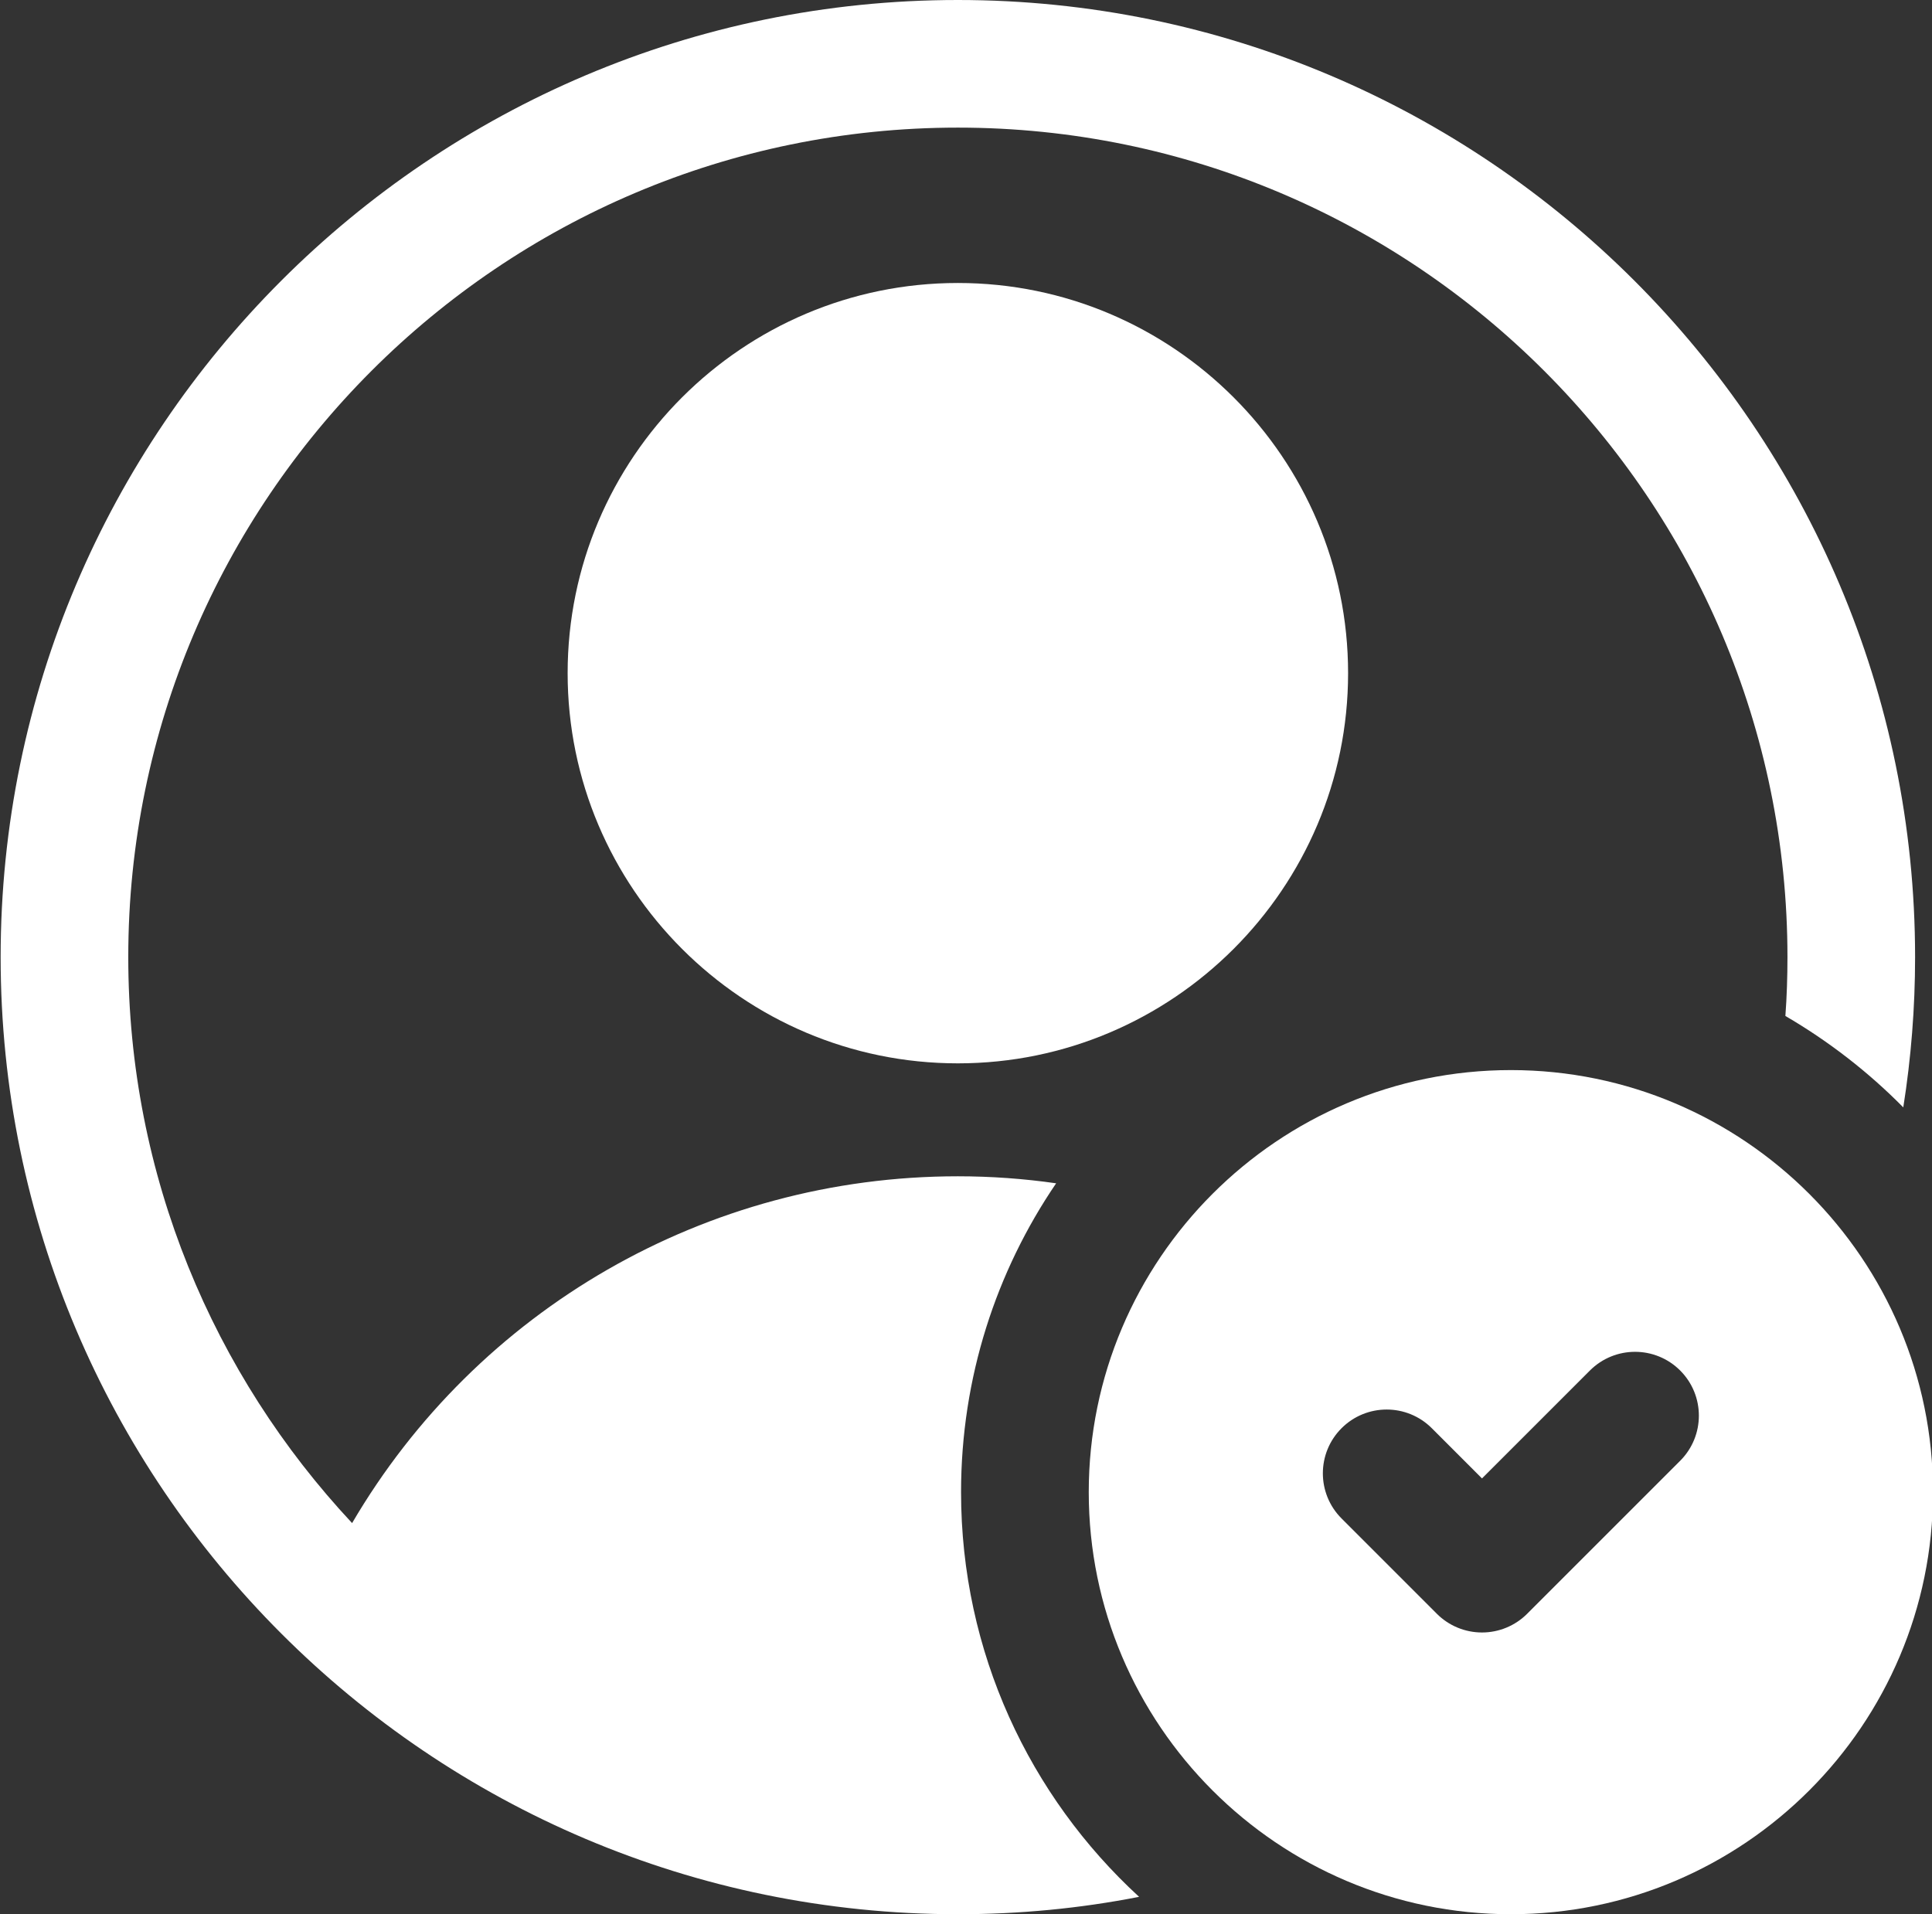 <?xml version="1.0" encoding="UTF-8" standalone="no"?><svg xmlns="http://www.w3.org/2000/svg" xmlns:xlink="http://www.w3.org/1999/xlink" fill="#ffffff" height="120" preserveAspectRatio="xMidYMid meet" version="1" viewBox="3.4 4.0 121.1 120.0" width="121.1" zoomAndPan="magnify"><rect x="3.4" y="4.0" width="121.1" height="120.0" fill="#333333" stroke="none"/><g id="change1_2"><path d="M63.44,21.74c-13.49,0-24.46,10.97-24.46,24.46c0,13.48,10.97,24.46,24.46,24.46c13.48,0,24.46-10.98,24.46-24.46 C87.9,32.71,76.92,21.74,63.44,21.74z"/><path d="M63.44,4c-33.09,0-60,26.92-60,60s26.91,60,60,60c3.85,0,7.64-0.36,11.36-1.09c-6.86-6.3-11.16-15.34-11.16-25.37 c0-7.17,2.2-13.84,5.96-19.36c-2.02-0.29-4.08-0.44-6.16-0.44c-15.79,0-30.14,8.37-37.97,21.74C16.78,90.18,11.44,77.71,11.44,64 c0-28.67,23.32-52,52-52c28.67,0,52,23.33,52,52c0,1.24-0.04,2.47-0.13,3.69c2.71,1.58,5.2,3.51,7.39,5.73 c0.49-3.1,0.74-6.24,0.74-9.42C123.44,30.92,96.52,4,63.44,4z"/></g><g id="change1_1"><path d="M98.104,71.082c-14.59,0-26.46,11.87-26.46,26.459S83.514,124,98.104,124c14.589,0,26.459-11.87,26.459-26.459 S112.693,71.082,98.104,71.082z M108.716,95.573l-9.594,9.594c-0.75,0.75-1.768,1.171-2.829,1.171s-2.079-0.421-2.829-1.172 L87.49,99.19c-1.562-1.563-1.562-4.095,0-5.657c1.563-1.562,4.096-1.561,5.657,0l3.146,3.147l6.765-6.765 c1.563-1.562,4.095-1.562,5.657,0C110.278,91.478,110.278,94.01,108.716,95.573z"/></g></svg>